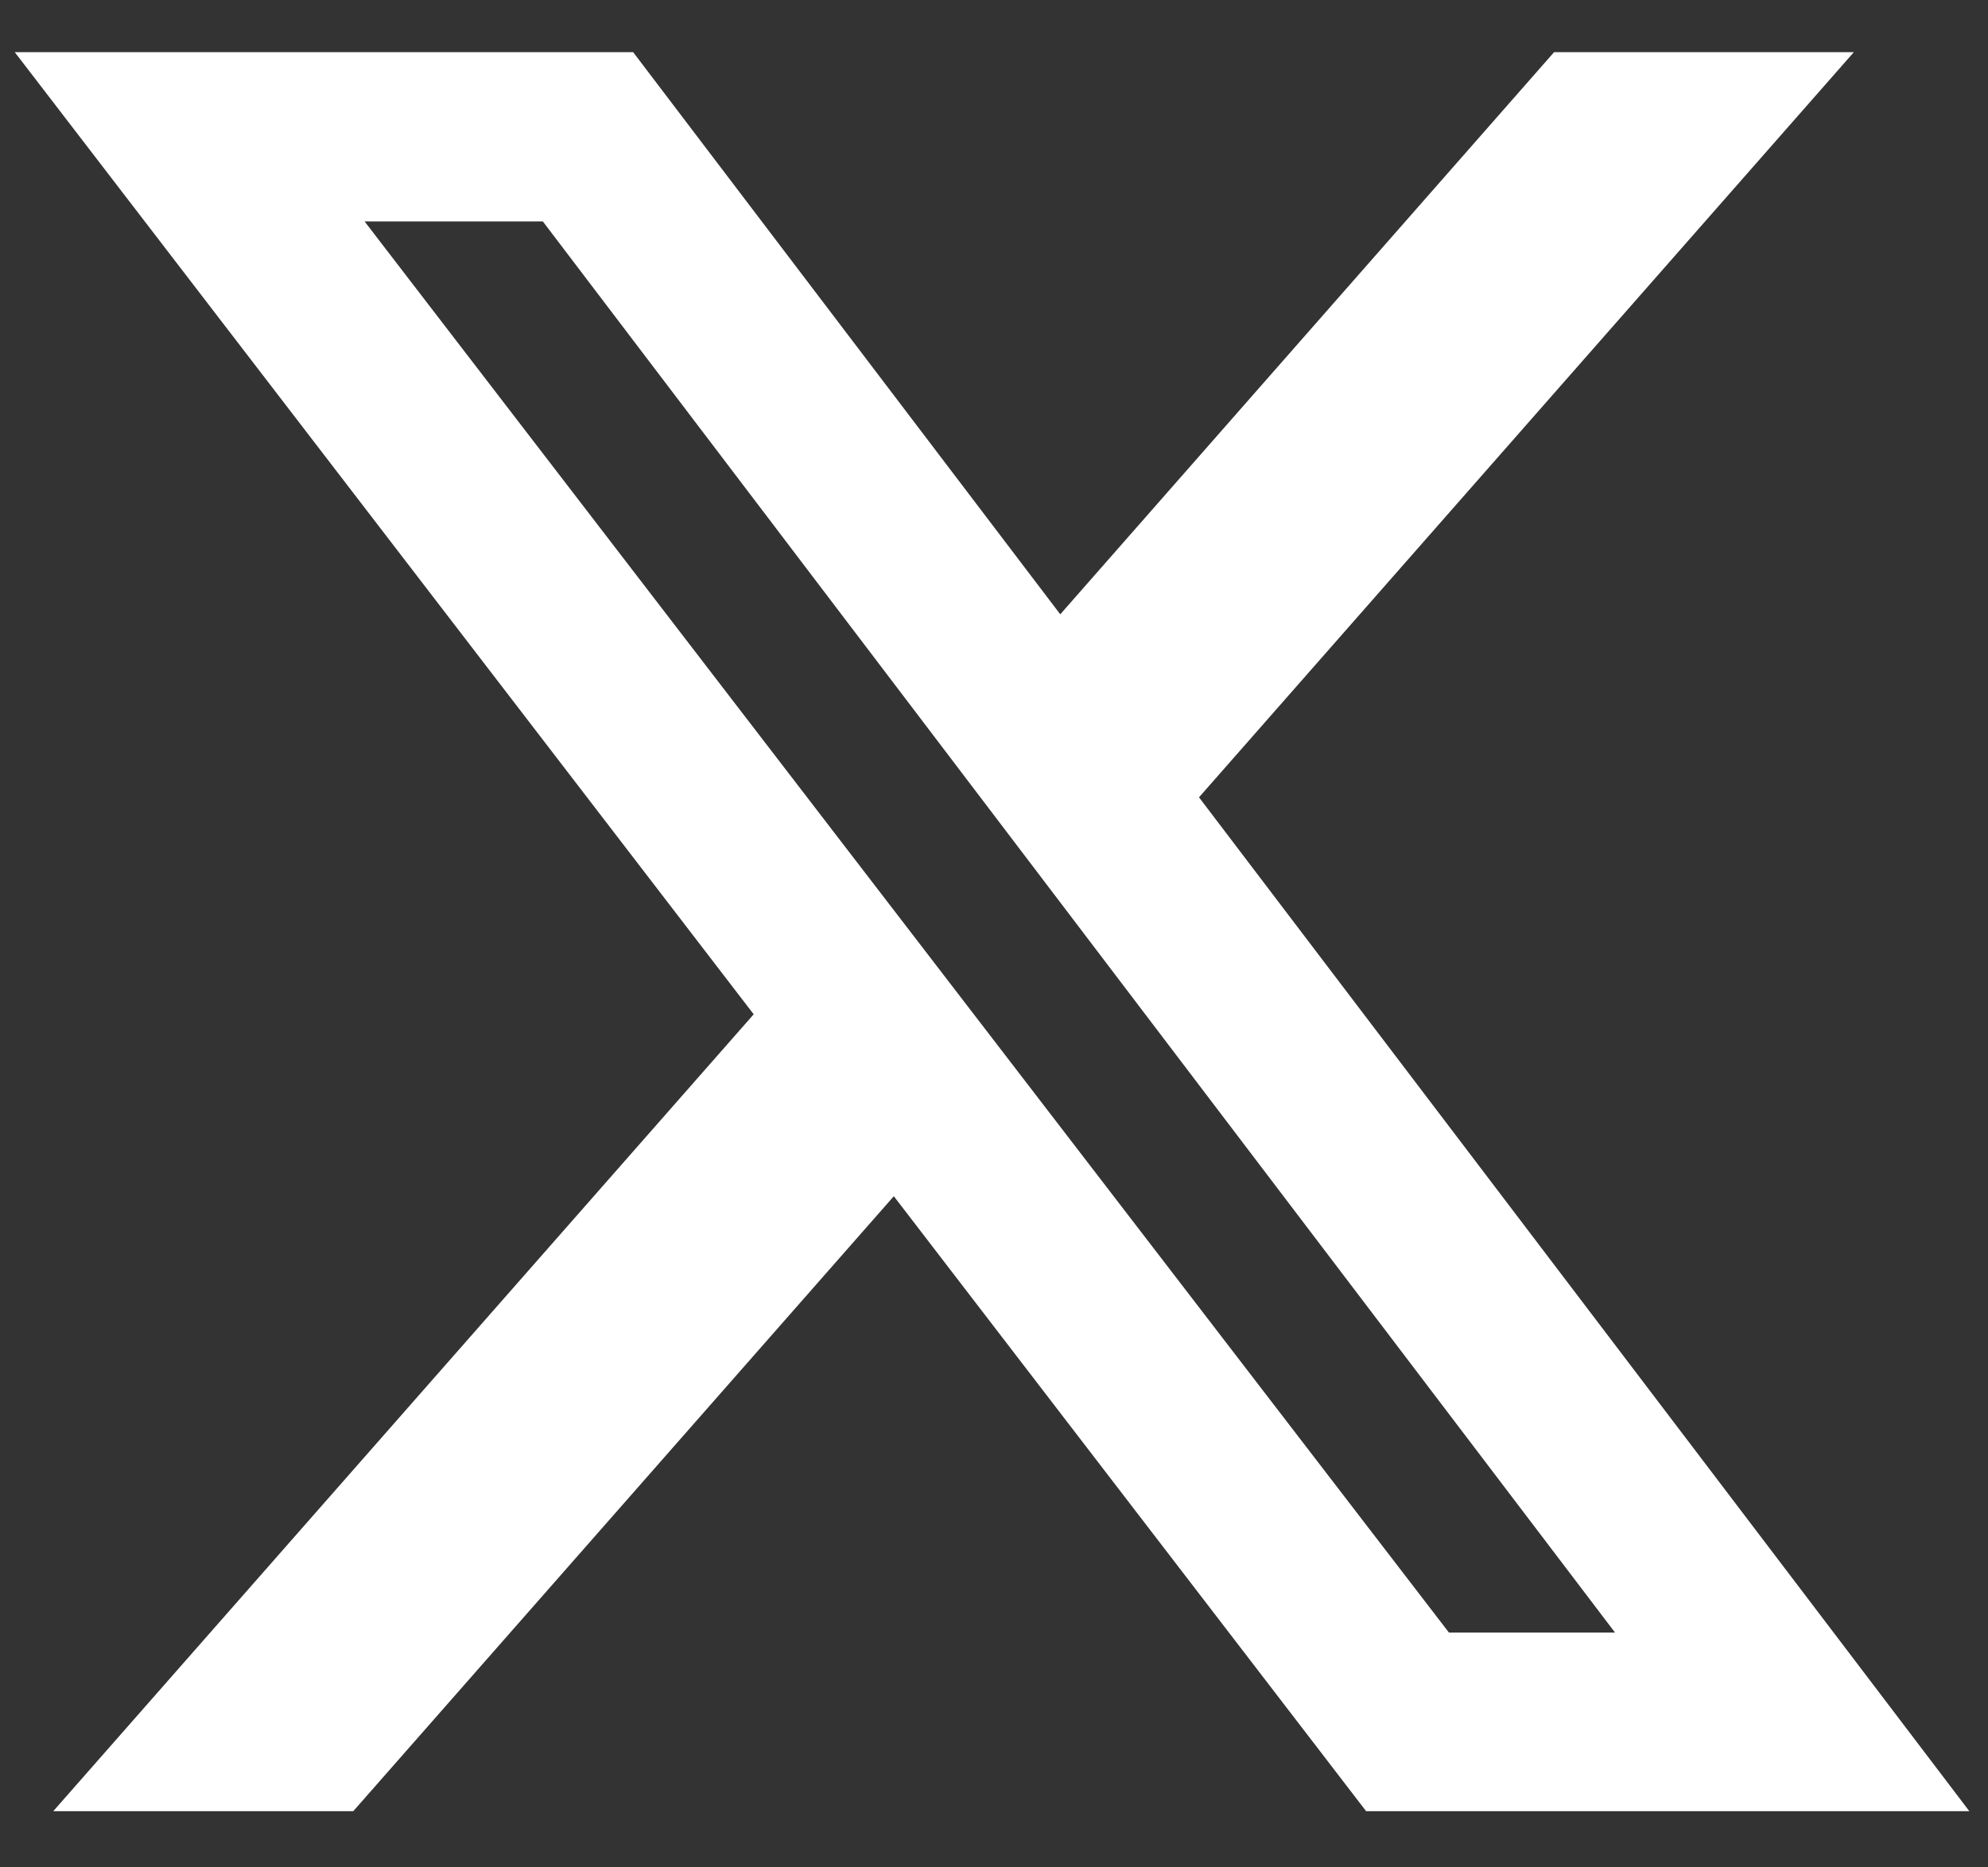 <svg width="33" height="31" viewBox="0 0 33 31" fill="none" xmlns="http://www.w3.org/2000/svg">
<rect x="0" y="0" width="33" height="31" fill="#333333" stroke="none"/>
<path d="M25.797 0.866H30.773L19.903 13.236L32.69 30.067H22.677L14.837 19.858L5.864 30.067H0.884L12.511 16.838L0.245 0.866H10.51L17.6 10.198L25.797 0.866ZM24.052 27.102H26.809L9.011 3.676H6.052L24.052 27.102Z" fill="white"/>
</svg>

